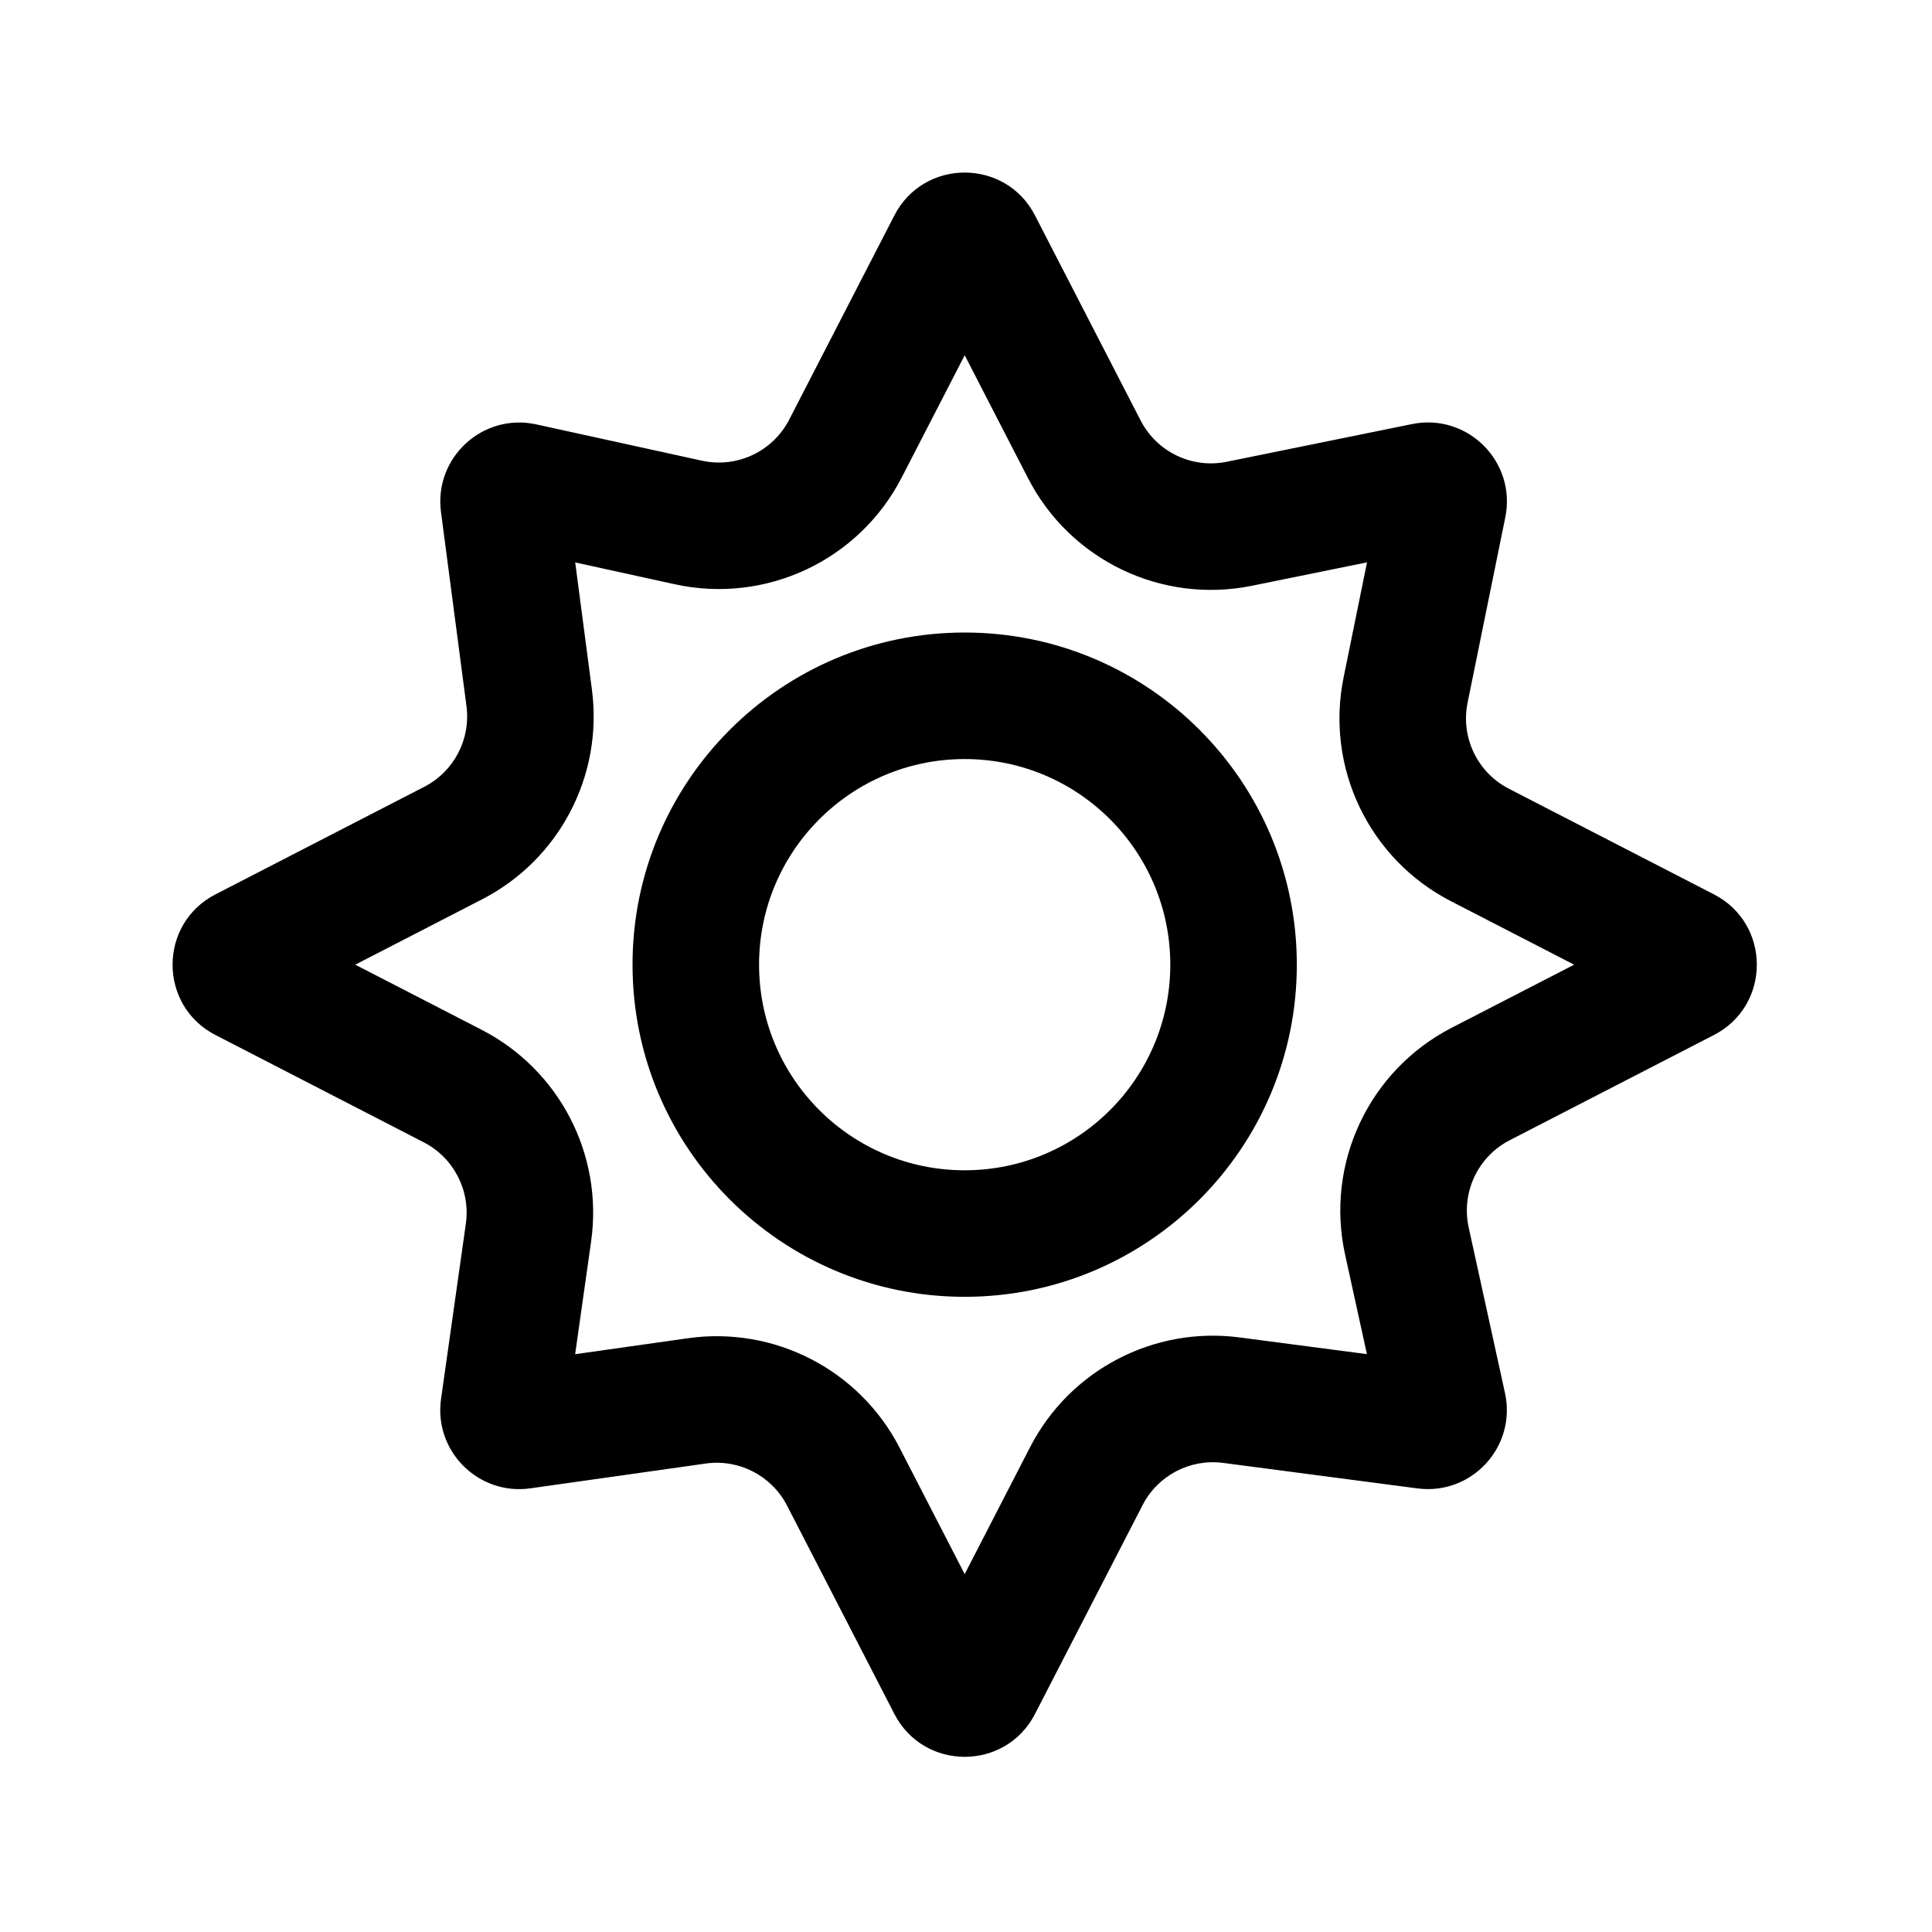 <?xml version="1.0" encoding="UTF-8"?>
<!-- The Best Svg Icon site in the world: iconSvg.co, Visit us! https://iconsvg.co -->
<svg fill="#000000" width="800px" height="800px" version="1.1" viewBox="144 144 512 512" xmlns="http://www.w3.org/2000/svg">
 <g fill-rule="evenodd">
  <path d="m487.67 399.65c0-48.613-39.406-88.023-88.02-88.023-48.613 0-88.023 39.41-88.023 88.023 0 48.613 39.41 88.02 88.023 88.02 48.613 0 88.02-39.406 88.02-88.02zm-33.531 0c0-30.094-24.395-54.492-54.488-54.492s-54.492 24.398-54.492 54.492 24.398 54.488 54.492 54.488 54.488-24.395 54.488-54.488z"/>
  <path d="m381.02 201.09c7.805-15.145 29.461-15.145 37.262 0l28 54.348c4.297 8.34 13.613 12.809 22.809 10.938l49.113-9.992c14.711-2.992 27.707 10.004 24.715 24.715l-9.992 49.117c-1.871 9.191 2.598 18.508 10.938 22.805l54.352 28c15.145 7.805 15.145 29.457 0 37.262l-54.125 27.887c-8.445 4.348-12.91 13.836-10.875 23.117l9.621 43.887c3.113 14.188-8.797 27.16-23.195 25.27l-51.484-6.758c-8.766-1.152-17.309 3.32-21.359 11.18l-28.516 55.352c-7.801 15.145-29.457 15.145-37.262 0l-28.441-55.211c-4.086-7.93-12.738-12.402-21.566-11.152l-46.445 6.57c-13.809 1.953-25.641-9.875-23.688-23.688l6.574-46.441c1.246-8.832-3.227-17.484-11.152-21.566l-55.211-28.445c-15.145-7.805-15.145-29.457 0-37.262l55.348-28.516c7.859-4.047 12.332-12.594 11.184-21.355l-6.762-51.484c-1.887-14.398 11.082-26.309 25.27-23.199l43.891 9.621c9.277 2.035 18.766-2.426 23.117-10.871zm1.926 69.48 16.707-32.426 16.82 32.648c11.172 21.688 35.395 33.305 59.301 28.441l30.5-6.203-6.207 30.496c-4.863 23.906 6.754 48.129 28.441 59.301l32.652 16.824-32.43 16.707c-21.957 11.312-33.559 35.98-28.27 60.105l5.789 26.398-33.73-4.426c-22.789-2.992-45.004 8.637-55.531 29.07l-17.336 33.652-17.266-33.516c-10.621-20.609-33.117-32.242-56.074-28.996l-29.891 4.231 4.231-29.891c3.25-22.957-8.387-45.453-28.996-56.07l-33.512-17.266 33.652-17.34c20.434-10.527 32.062-32.742 29.07-55.531l-4.43-33.727 26.398 5.785c24.129 5.289 48.797-6.312 60.109-28.27z"/>
 </g>
</svg>